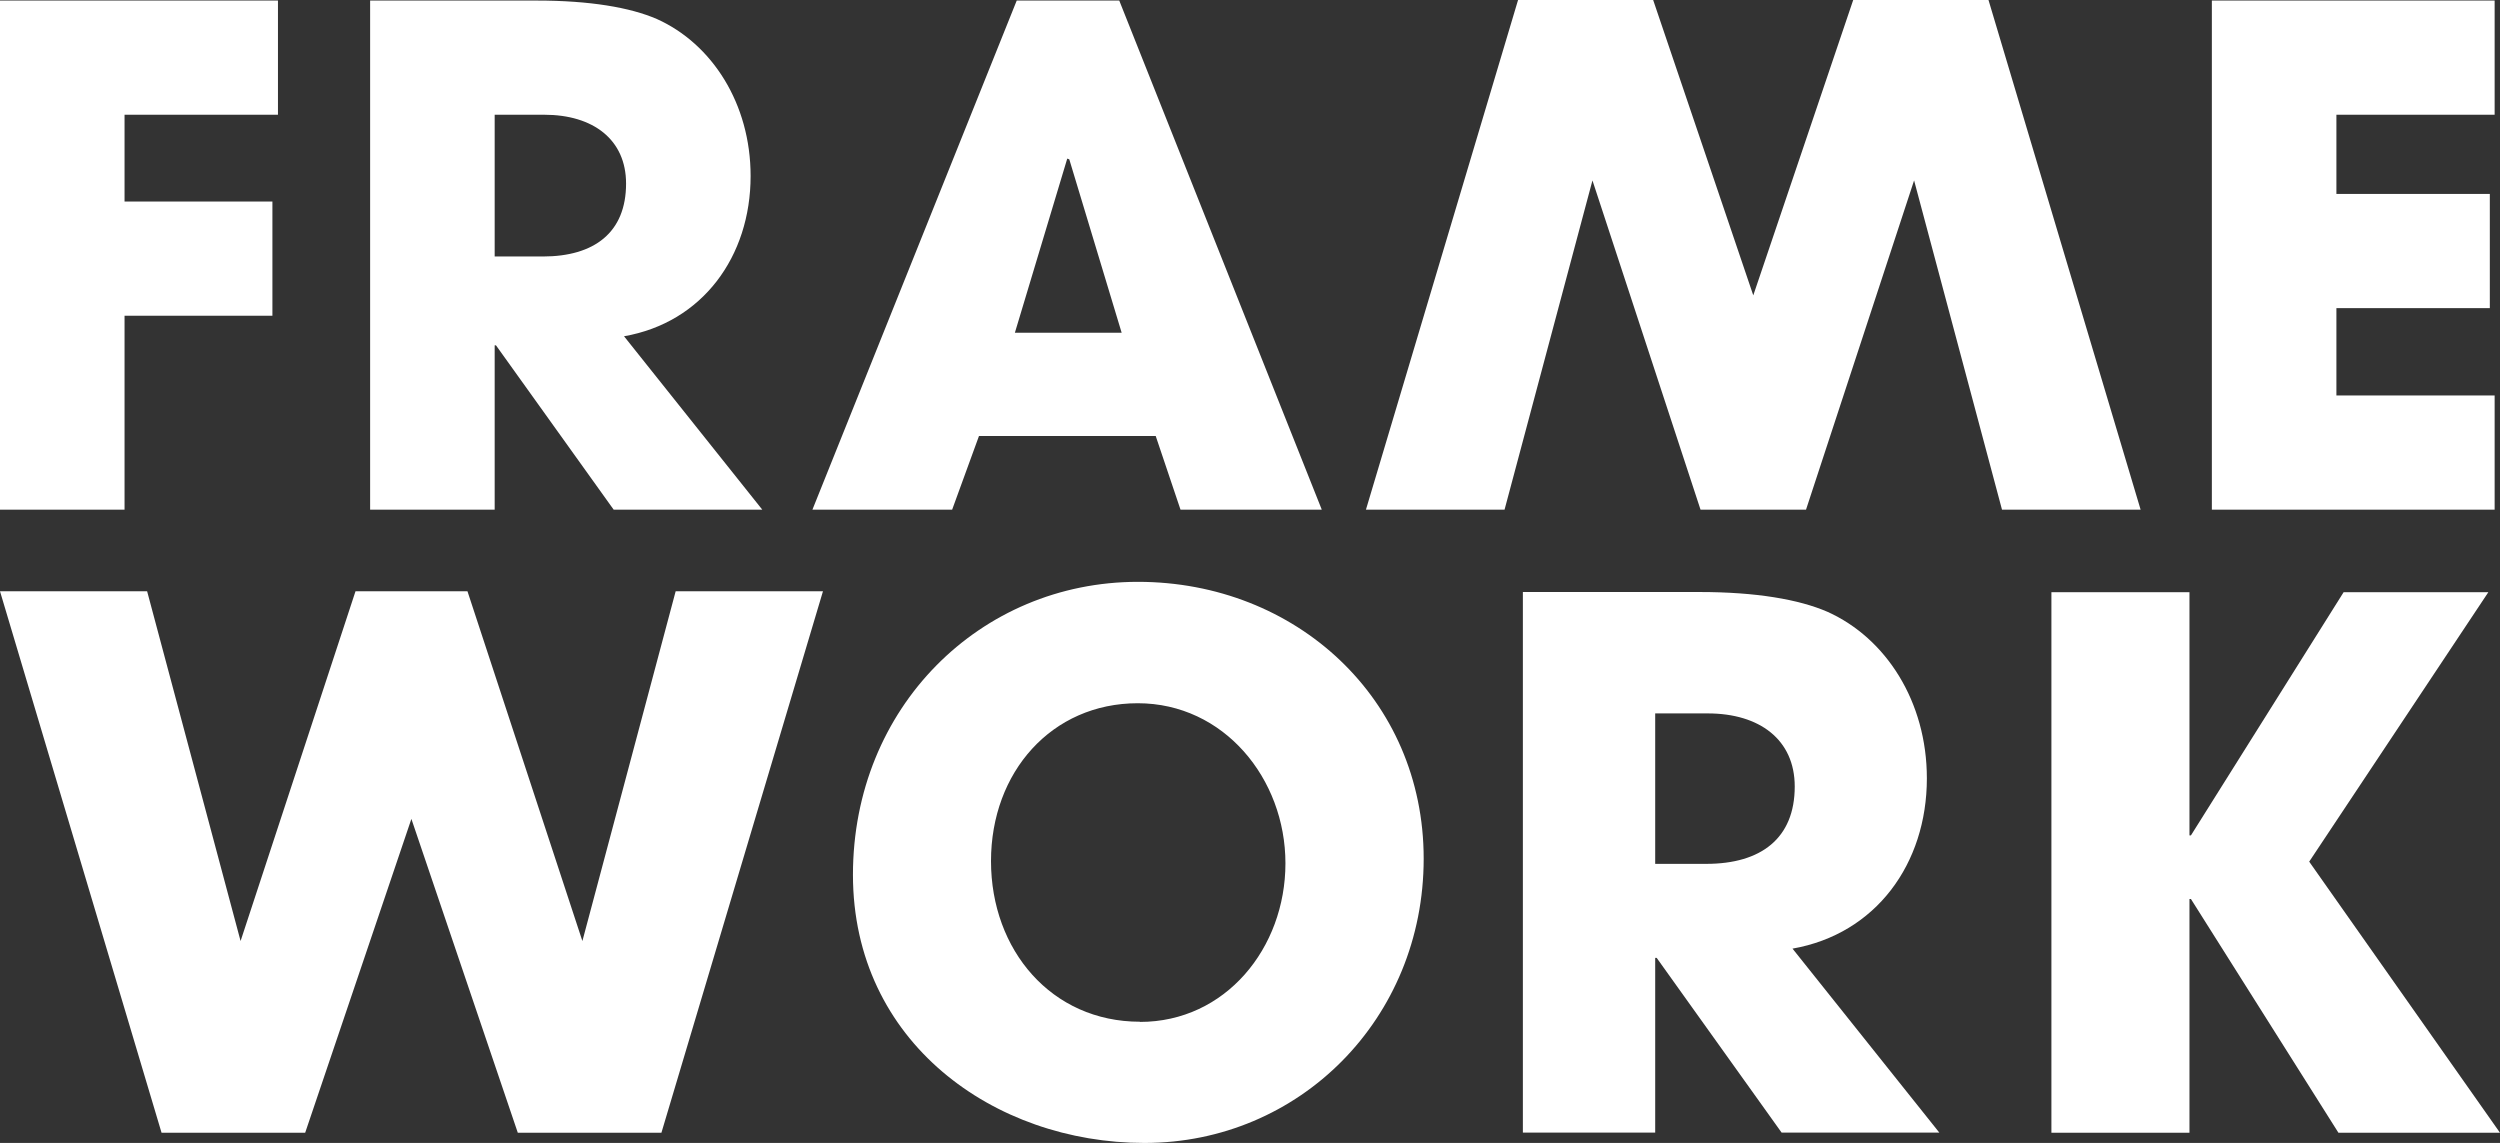 <svg xmlns="http://www.w3.org/2000/svg" id="Ebene_1" data-name="Ebene 1" viewBox="0 0 135.09 61.76"><rect x="0" y="0" width="135.09" height="61.76" fill="#333333" stroke="none"/><defs><style>      .cls-1 {        fill: #fff;      }    </style></defs><path class="cls-1" d="M134.8,27.54v-6.17h-8.55v-4.72h8.29v-6.17h-8.29V6.2h8.55V.03h-15.28V27.54h15.28ZM60.6,17.98h-5.76l2.83-9.41,.11,.04,2.83,9.37Zm10.82,9.55L60.48,.03h-5.54l-11.04,27.51h7.55l1.45-3.98h9.55l1.34,3.98h7.62ZM26.73,13.86V6.2h2.68c2.64,0,4.42,1.34,4.42,3.72,0,2.64-1.71,3.94-4.5,3.94h-2.6Zm14.46,13.68l-7.47-9.37c4.24-.74,6.84-4.31,6.84-8.66,0-3.9-2.08-7.14-5.06-8.48C34.05,.4,31.86,.03,29,.03h-9V27.54h6.73v-8.88h.07l6.36,8.88h8.03Zm-34.46,0v-10.48h7.99v-6.17H6.73V6.2H15.02V.03H0V27.54H6.73Z"></path><polygon class="cls-1" points="100.14 0 94.74 15.96 89.33 0 82.03 0 73.81 27.54 81.3 27.54 86.05 9.75 91.89 27.54 97.59 27.54 103.43 9.75 108.18 27.54 115.67 27.54 107.45 0 100.14 0"></polygon><polygon class="cls-1" points="135.09 61.21 124.78 46.56 134.46 32 126.64 32 118.39 45.14 118.31 45.14 118.31 32 110.85 32 110.85 61.21 118.31 61.21 118.31 48.58 118.39 48.58 126.36 61.21 135.09 61.21"></polygon><path class="cls-1" d="M61.85,61.76c8.37,0,15.08-6.71,15.08-15.36s-6.91-14.96-15.44-14.96-15.4,6.79-15.4,15.83,7.62,14.49,15.75,14.49m-.24-6.55c-4.78,0-8.05-3.87-8.05-8.68s3.28-8.53,7.93-8.53,7.98,4.07,7.98,8.65-3.24,8.57-7.86,8.57"></path><polygon class="cls-1" points="0 31.95 8.73 61.21 16.49 61.21 22.23 44.25 27.98 61.21 35.74 61.21 44.47 31.95 36.51 31.95 31.47 50.85 25.26 31.95 19.21 31.95 13 50.85 7.95 31.95 0 31.95"></polygon><path class="cls-1" d="M104.8,61.21l-7.94-9.95c4.5-.79,7.26-4.58,7.26-9.2,0-4.15-2.21-7.58-5.37-9-1.54-.67-3.87-1.07-6.91-1.07h-9.55v29.21h7.15v-9.44h.08l6.75,9.44h8.53Zm-15.36-14.53v-8.13h2.84c2.8,0,4.7,1.42,4.7,3.95,0,2.8-1.82,4.18-4.78,4.18h-2.76Z"></path></svg>